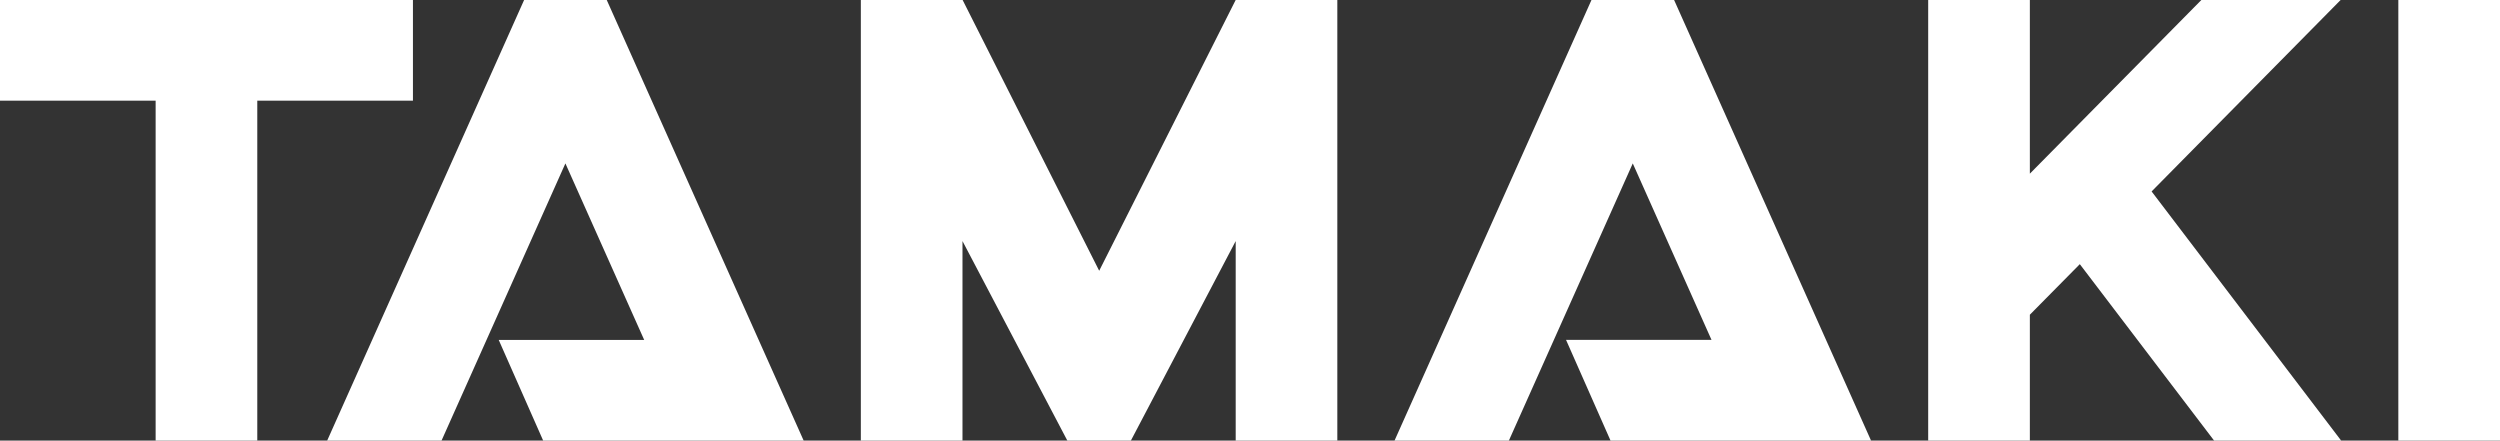 <svg xmlns="http://www.w3.org/2000/svg" width="840" height="148.031" viewBox="0 0 840 148.031">
  <rect x="0" y="0" width="840" height="148.031" fill="#333333" stroke="none"/>
  <defs>
    <style>
      .cls-1 {
        fill: #fff;
        fill-rule: evenodd;
      }
    </style>
  </defs>
  <path id="catch_logo.svg" class="cls-1" d="M718.748,333.8h-52.3V448.012H632.292V333.8h-52.3V299.956H718.748V333.8h0ZM1420,448.012h-34.16V299.956H1420V448.012h0Zm-53.37,0h-42.69l-45.12-59.286-16.79,16.99v42.3h-34.16V299.956h34.16v58.37l57.64-58.37h46.79l-63.52,64.338,63.69,83.718h0Zm-157.96,0h-87.53l-14.95-33.837h48.88l-26.46-59.3-41.63,93.135h-38.42l66.18-148.056h27.75l66.18,148.056h0Zm-179.33,0H995.193V380.968l-35.221,67.044H938.627l-35.233-67.044v67.044h-34.15V299.956h34.192l45.893,90.99,45.864-90.99h34.147V448.012h0Zm-179.308,0L783.859,299.956H756.106L689.929,448.012h38.424l41.623-93.135,26.471,59.3H747.566l14.943,33.837h87.523Z" transform="translate(-580 -299.969)"/>
</svg>
